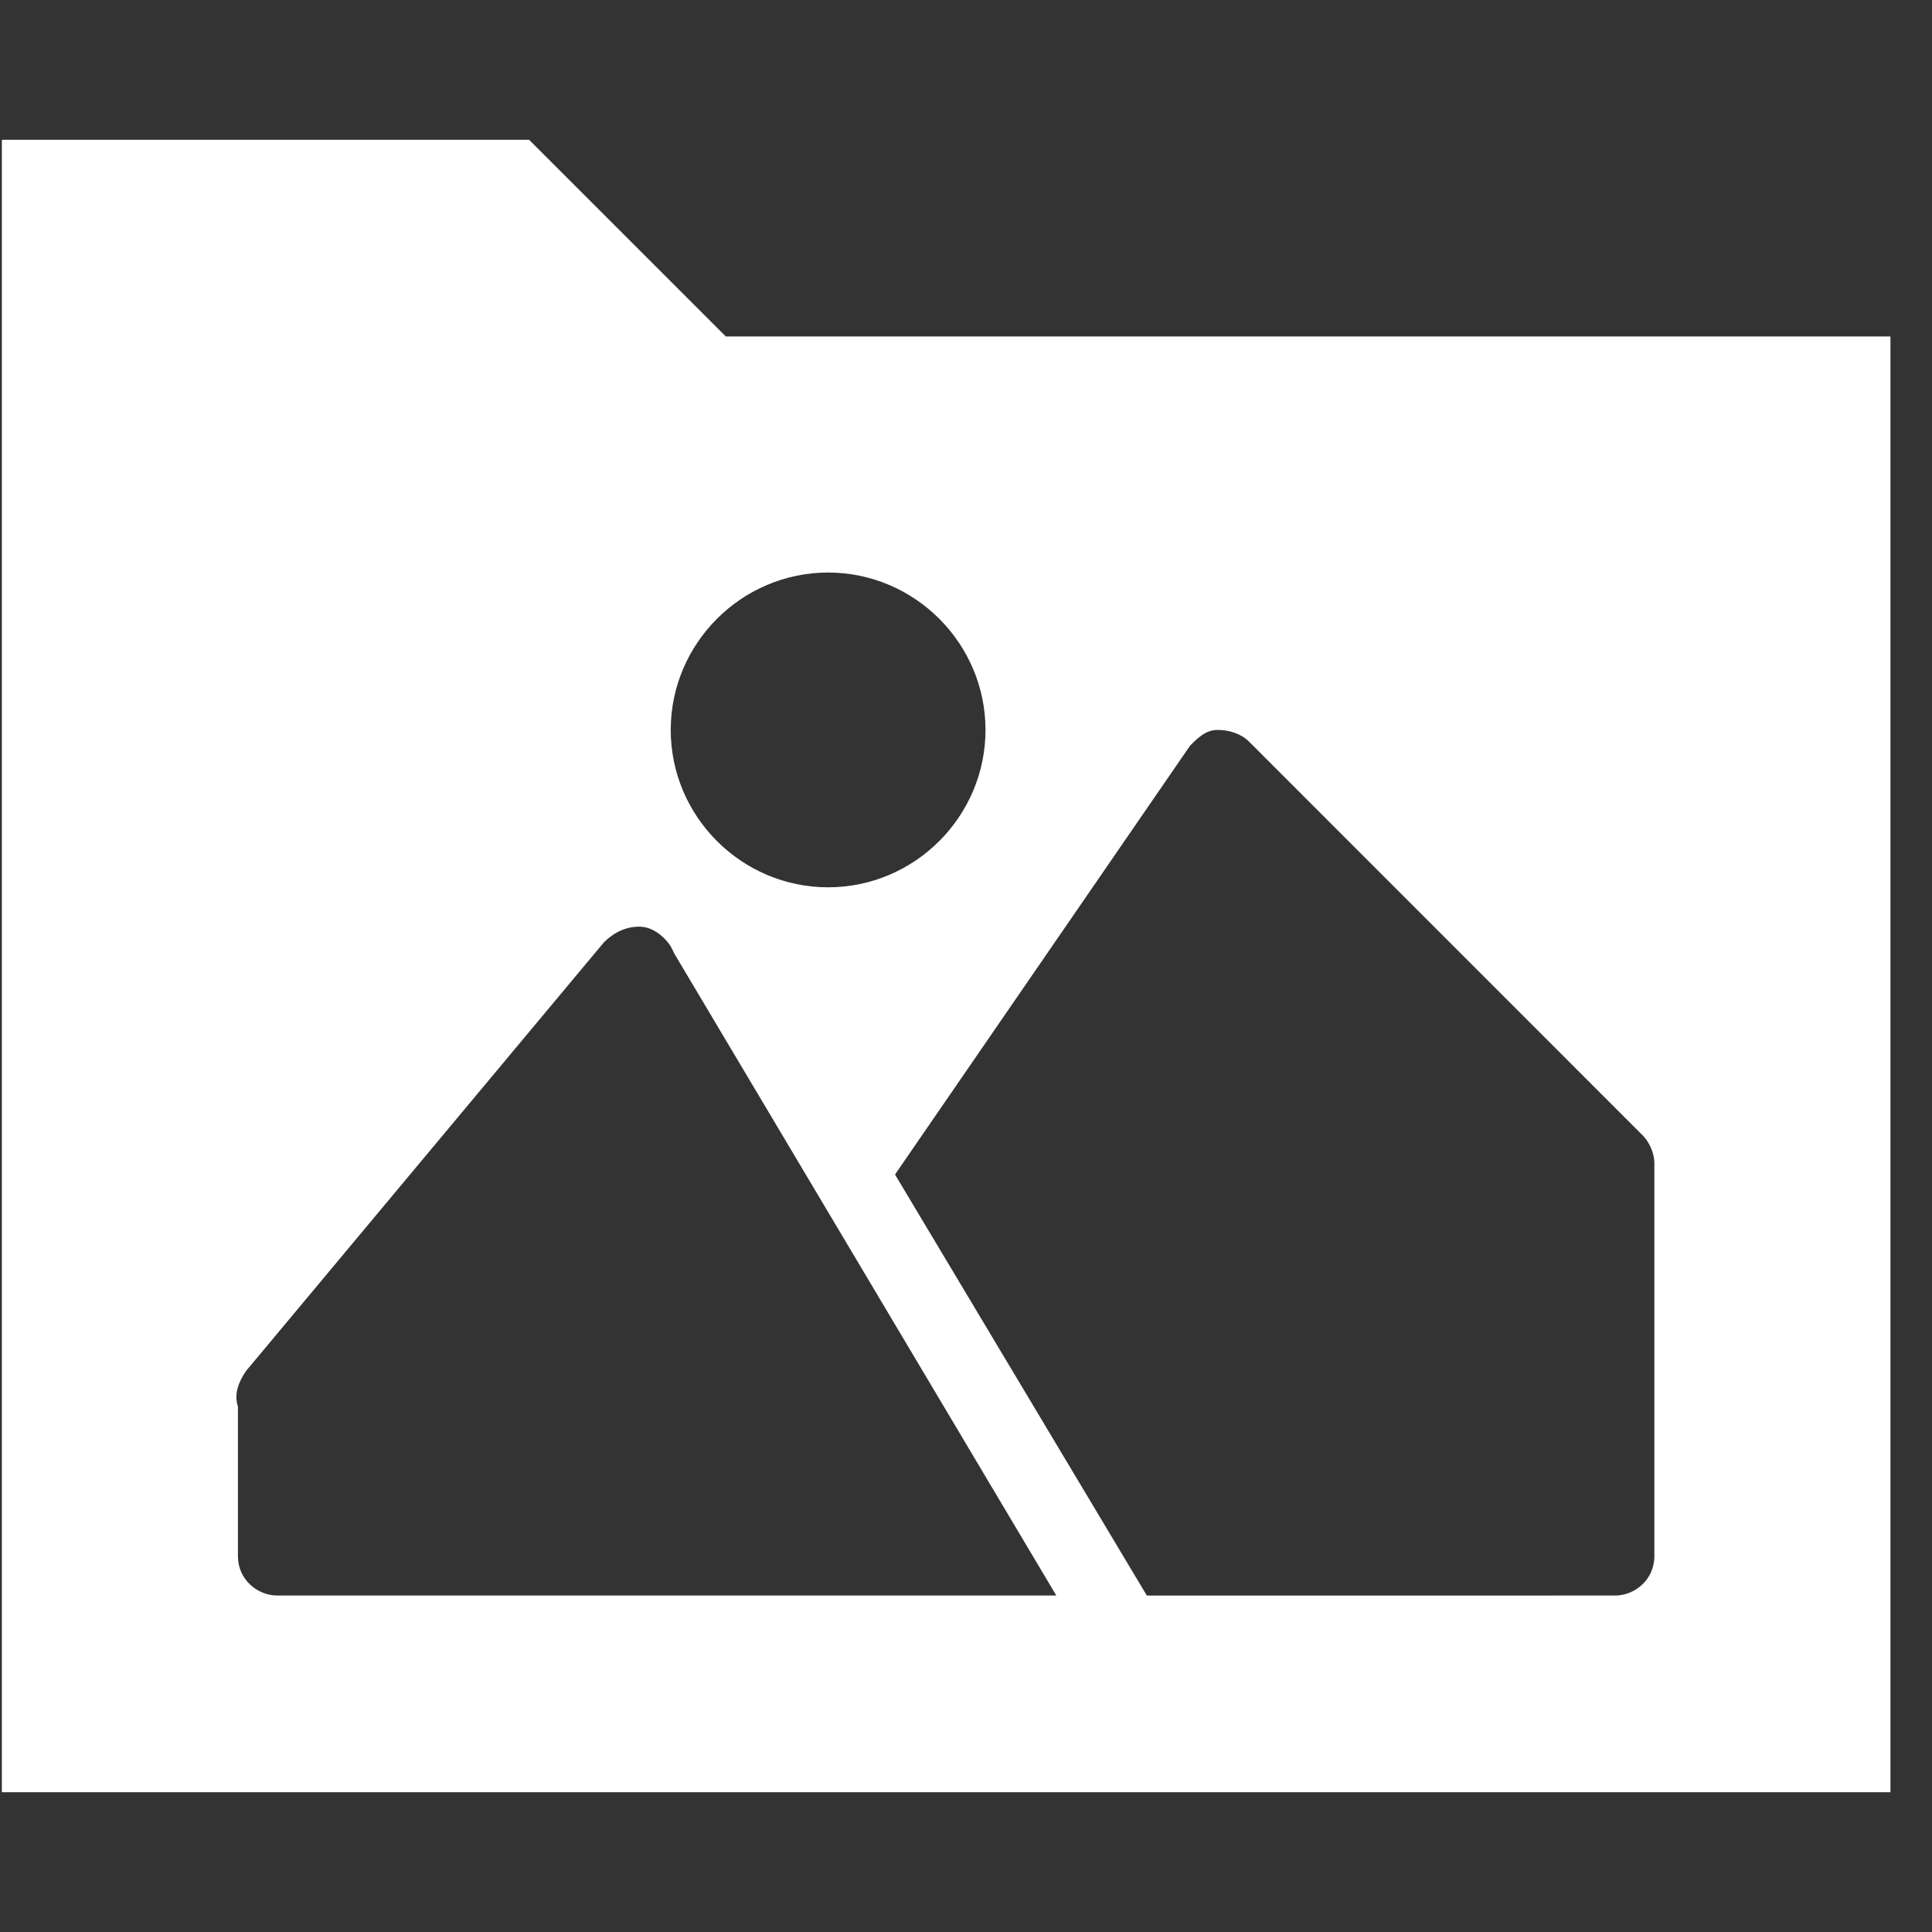 <?xml version="1.0" encoding="utf-8"?>
<!-- Generator: Adobe Illustrator 15.1.0, SVG Export Plug-In . SVG Version: 6.00 Build 0)  -->
<!DOCTYPE svg PUBLIC "-//W3C//DTD SVG 1.1//EN" "http://www.w3.org/Graphics/SVG/1.1/DTD/svg11.dtd">
<svg version="1.1" id="Layer_1" xmlns="http://www.w3.org/2000/svg" xmlns:xlink="http://www.w3.org/1999/xlink" x="0px" y="0px"
	 width="89px" height="89px" viewBox="0 0 89 89" enable-background="new 0 0 89 89" xml:space="preserve">
<rect x="0" y="0" width="89" height="89" fill="#333333" stroke="none"/>
<rect fill="none" width="89" height="89"/>
<path fill="#FFFFFF" d="M33.436,15.5l-9.063-9.062H0.086v76.123h87V15.5H33.436z M38.148,26.375c3.988,0,7.25,3.263,7.25,7.25
	c0,3.988-3.262,7.25-7.25,7.25c-3.986,0-7.25-3.261-7.25-7.25C30.898,29.638,34.162,26.375,38.148,26.375z M12.774,73.5
	c-0.908,0-1.813-0.725-1.813-1.813V64.8c-0.182-0.544,0-1.09,0.362-1.631l16.494-19.756c0.363-0.363,0.905-0.725,1.631-0.725
	c0.545,0,1.087,0.362,1.449,0.905l0.181,0.361l0,0L48.66,73.5H12.774z M76.21,71.688c0,1.088-0.903,1.813-1.813,1.813H52.83
	l-11.6-19.395L54.822,34.35c0.361-0.362,0.725-0.725,1.271-0.725c0.542,0,1.087,0.181,1.45,0.543l18.122,18.128
	c0.362,0.358,0.545,0.904,0.545,1.267V71.688z"/>
</svg>
